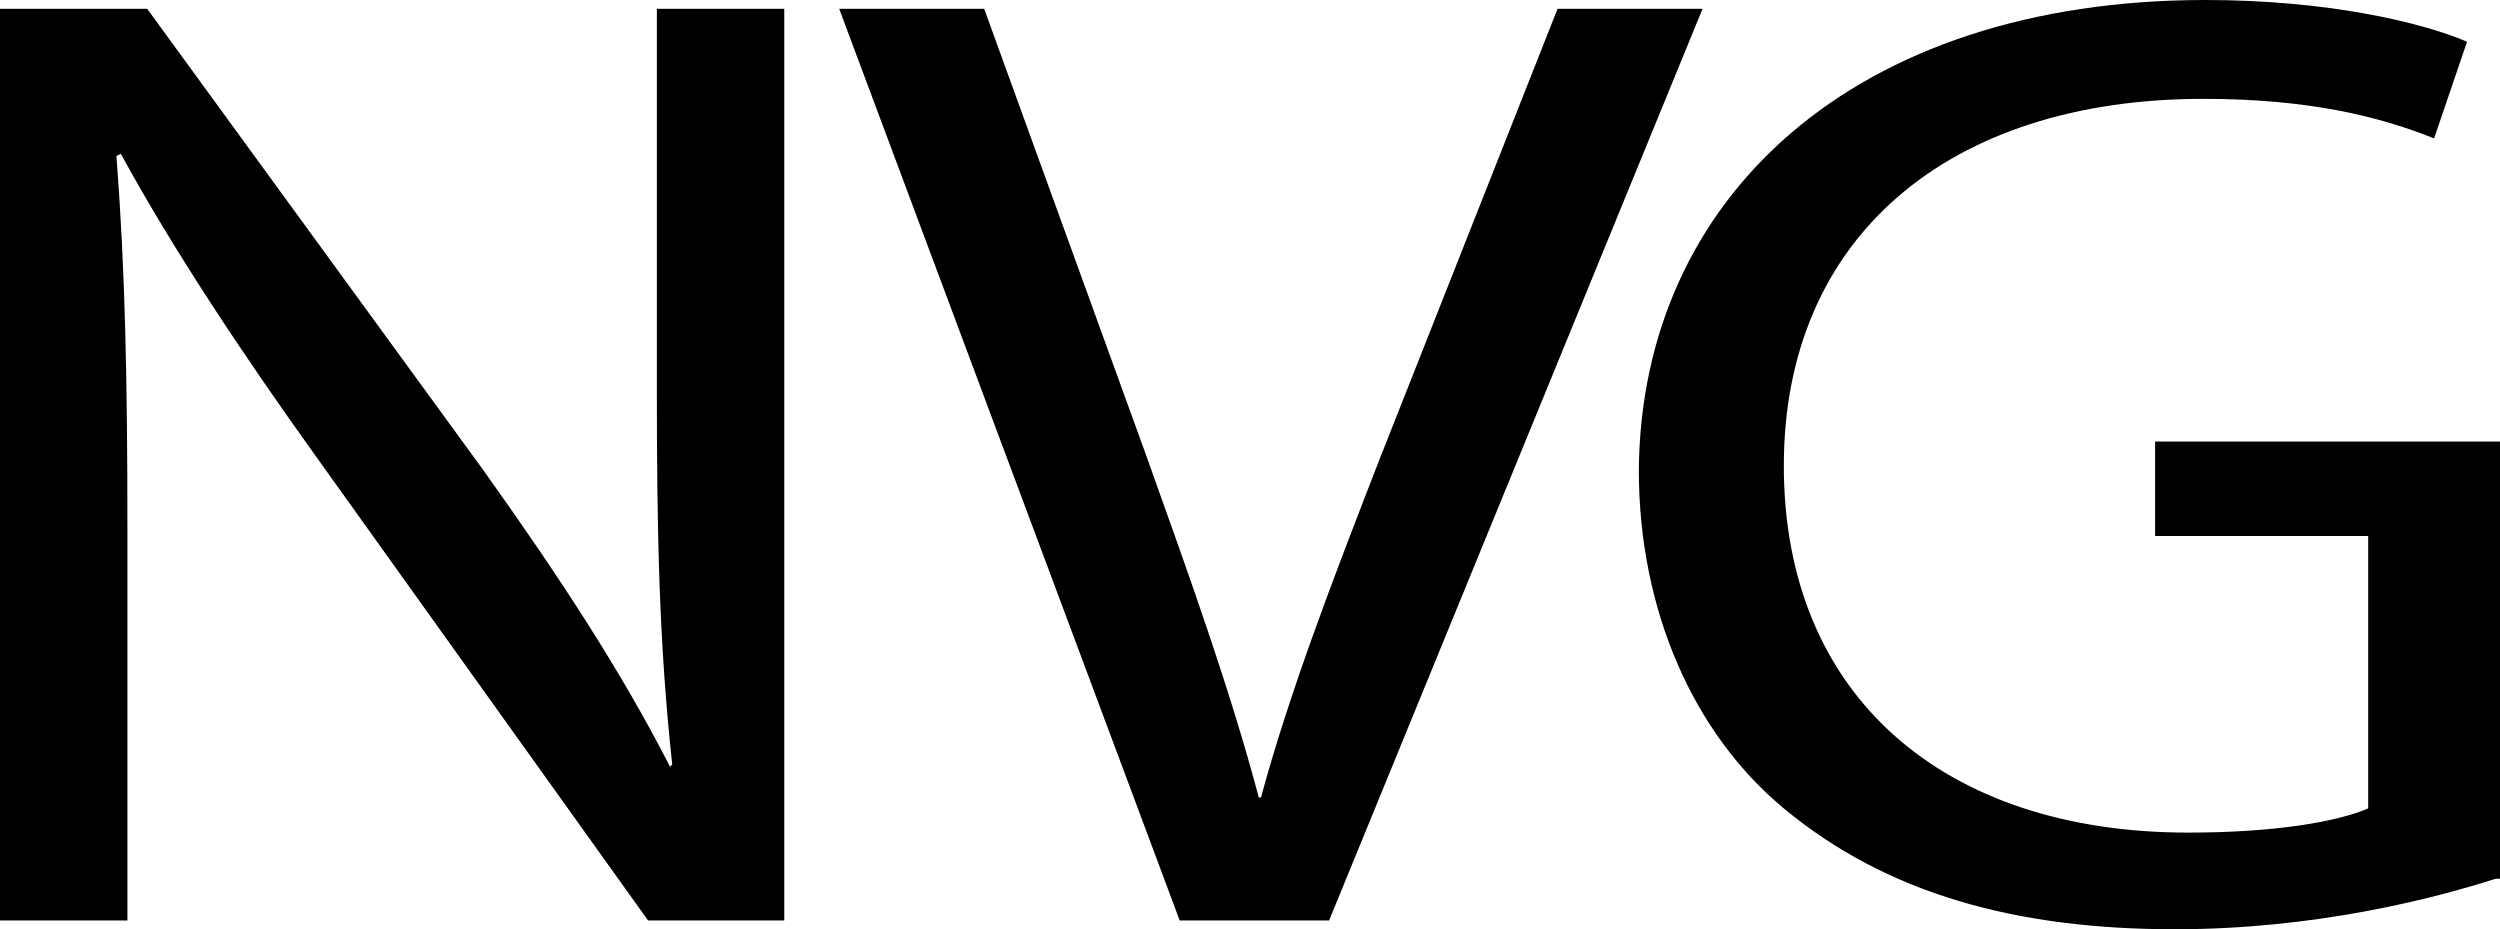 <?xml version="1.0" encoding="utf-8"?>
<!-- Generator: Adobe Illustrator 22.1.0, SVG Export Plug-In . SVG Version: 6.00 Build 0)  -->
<svg version="1.1" id="Layer_1" xmlns="http://www.w3.org/2000/svg" xmlns:xlink="http://www.w3.org/1999/xlink" x="0px" y="0px"
	 viewBox="0 0 113.8 42.3" style="enable-background:new 0 0 113.8 42.3;" xml:space="preserve">
<path d="M0,41.9V0.4h6.7l15.3,21c3.5,4.9,6.3,9.2,8.5,13.5l0.1-0.1c-0.6-5.5-0.7-10.6-0.7-17V0.4h5.8v41.5h-6.2L14.4,20.8
	C11.1,16.2,7.9,11.4,5.5,7L5.3,7.1c0.4,5.2,0.5,10.2,0.5,17.1v17.7H0z"/>
<path d="M53.7,41.9L38.2,0.4h6.6l7.4,20.4c2,5.6,3.8,10.6,5.1,15.5h0.1c1.3-4.8,3.3-10,5.4-15.4l8.1-20.5h6.6l-17,41.5H53.7z"/>
<path d="M113.6,40c-2.8,0.9-8.2,2.3-14.6,2.3c-7.2,0-13.1-1.6-17.8-5.5c-4.1-3.4-6.6-9-6.6-15.4C74.7,9,84.4,0,100.4,0
	c5.5,0,9.8,1,11.9,1.9l-1.5,4.4c-2.5-1-5.7-1.8-10.5-1.8c-11.6,0-19.1,6.3-19.1,16.7c0,10.5,7.3,16.7,18.4,16.7c4,0,6.8-0.5,8.2-1.1
	V24.4h-9.7v-4.3h15.7V40H113.6z"/>
</svg>
